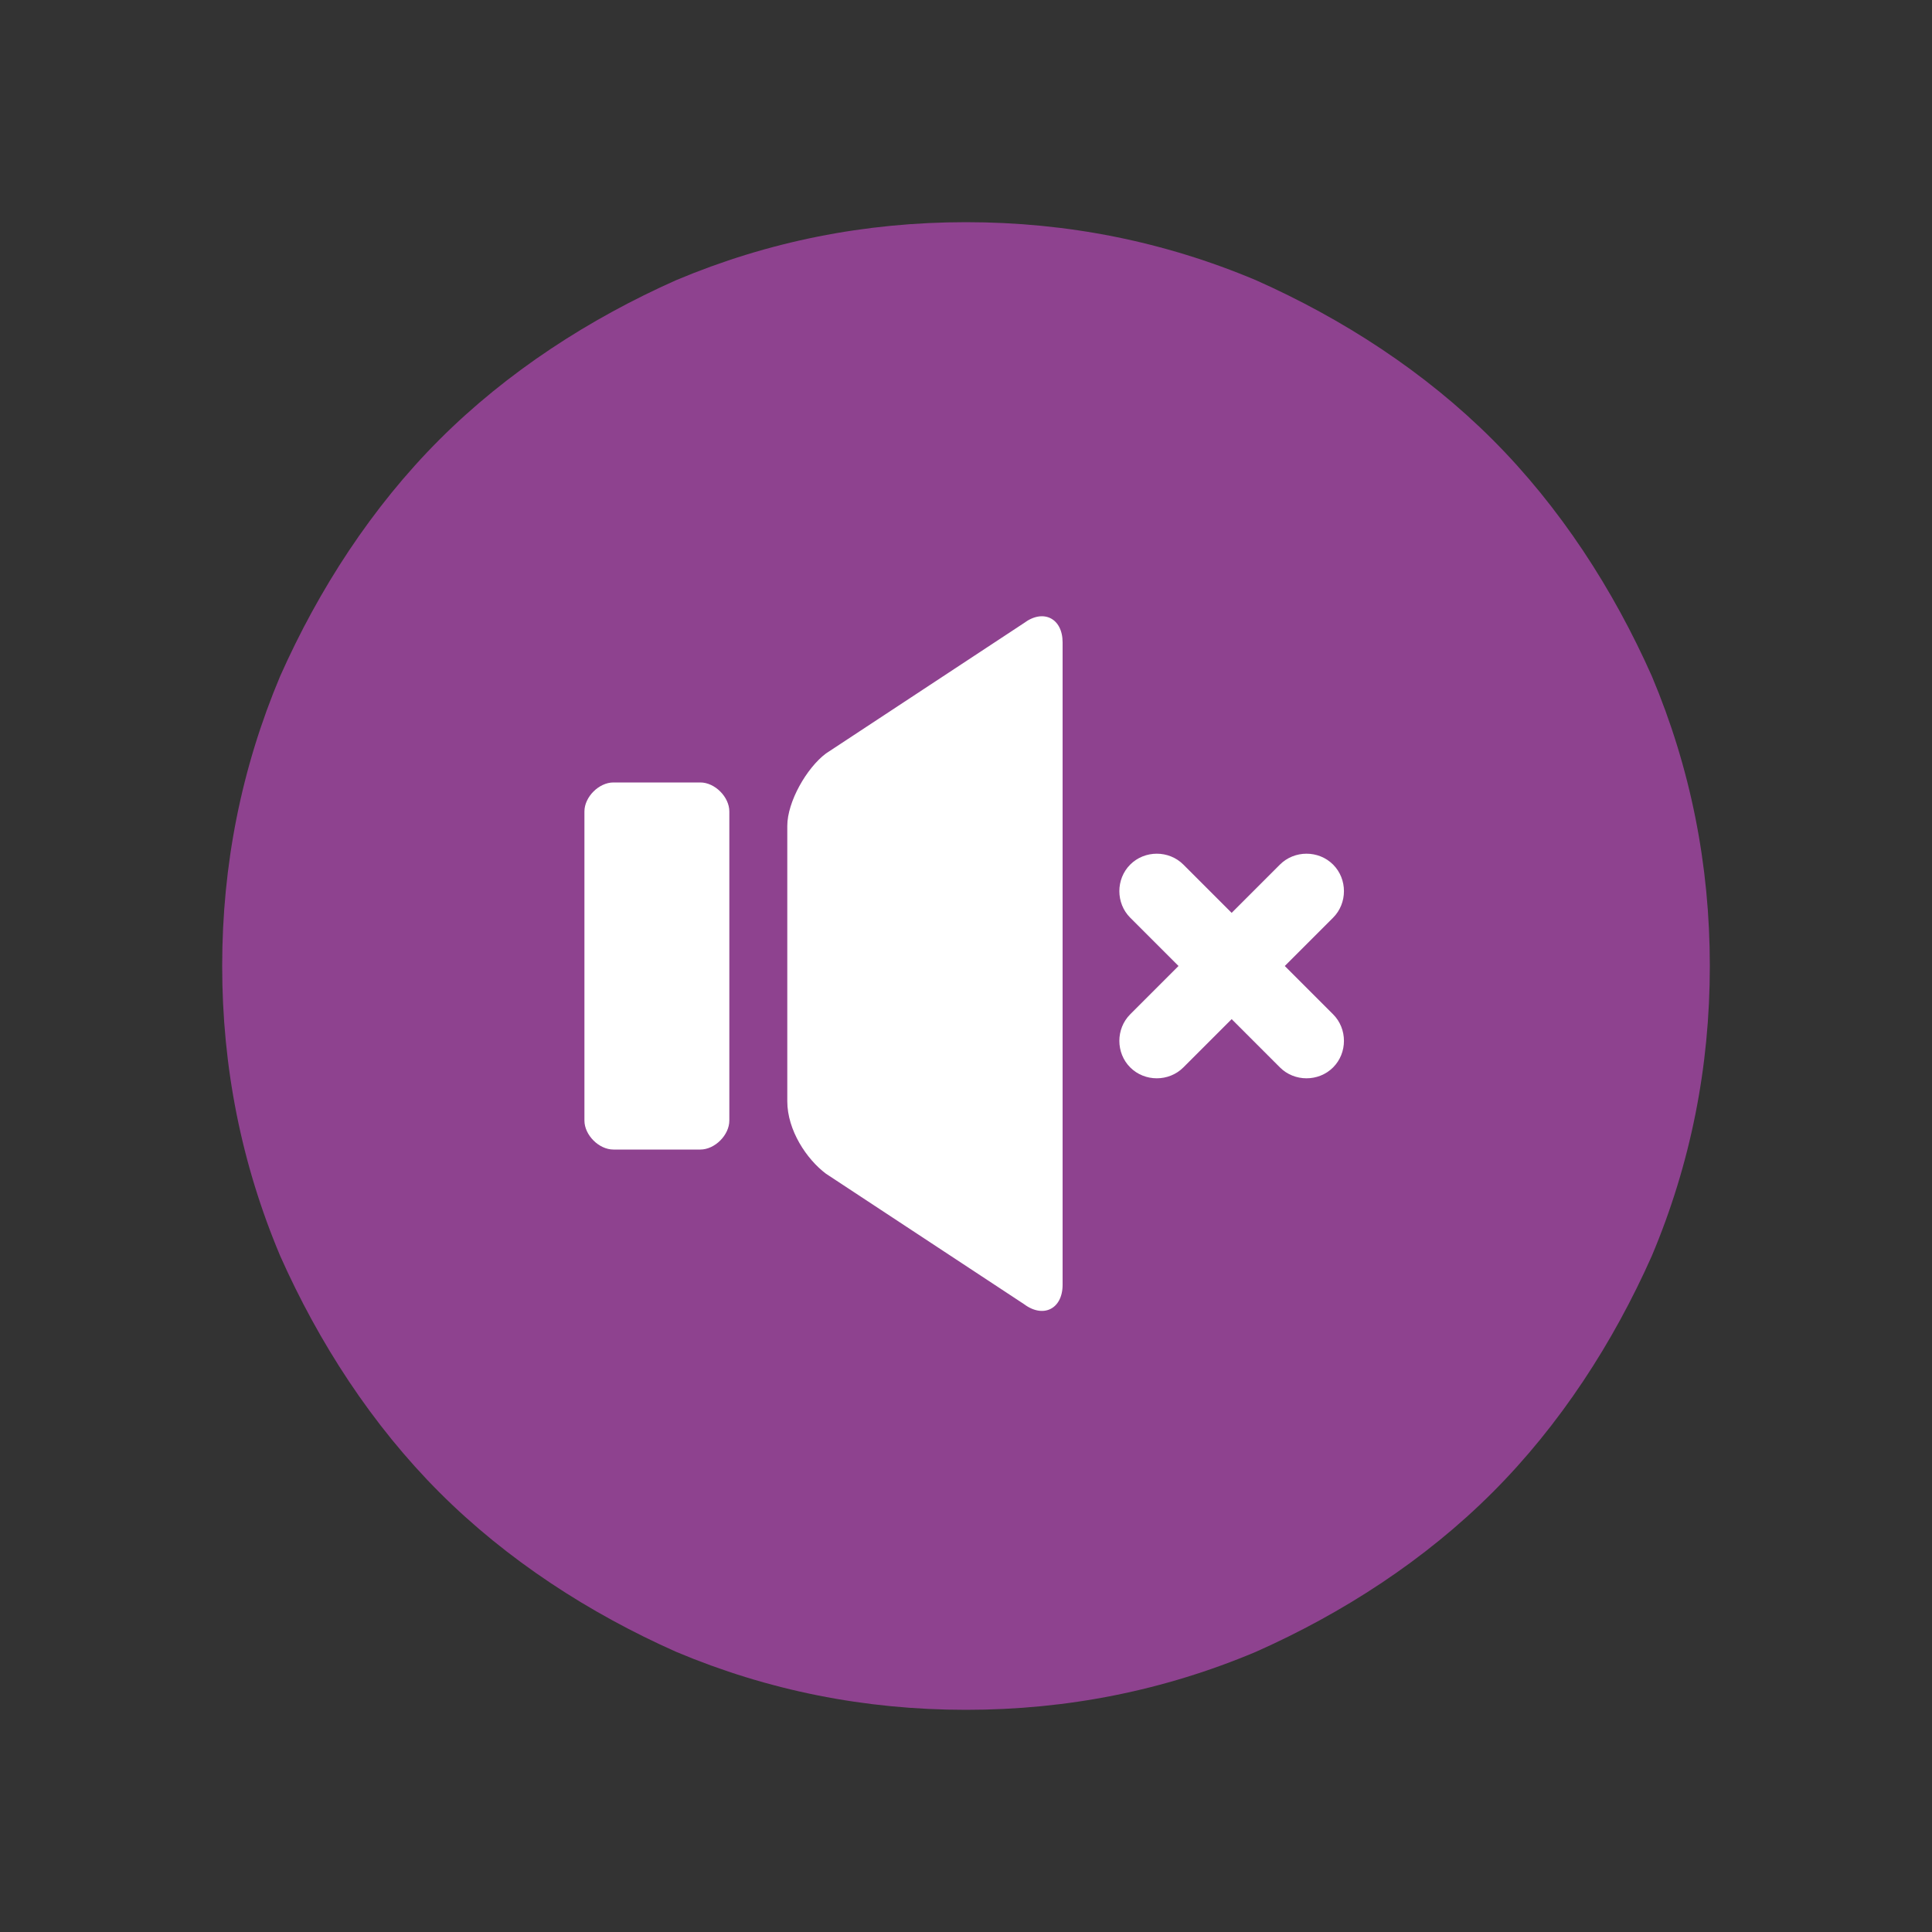 <?xml version="1.0" encoding="UTF-8"?>
<svg xmlns="http://www.w3.org/2000/svg" onmouseup="{ if(window.parent.document.onmouseup) window.parent.document.onmouseup(arguments[0]);}" xml:space="preserve" style="enable-background:new 0 0 40 40;" viewBox="0 0 40 40" y="0px" x="0px" id="normal" version="1.1" xmlns:xlink="http://www.w3.org/1999/xlink"><rect x="0" y="0" width="40" height="40" fill="#333333" stroke="none"/><style type="text/css">
	.st0{fill:#8E428F;}
	.st1{fill:#FFFFFF;}
</style><g><path data-cppathid="10000" d="M34.2,14c-0.8-1.8-1.9-3.5-3.3-4.9c-1.4-1.4-3.1-2.5-4.9-3.3c-1.9-0.8-3.9-1.2-6-1.2S15.9,5,14,5.8   c-1.8,0.8-3.5,1.9-4.9,3.3c-1.4,1.4-2.5,3.1-3.3,4.9c-0.8,1.9-1.2,3.9-1.2,6c0,2.1,0.4,4.1,1.2,6c0.8,1.8,1.9,3.5,3.3,4.9   c1.4,1.4,3.1,2.5,4.9,3.3c1.9,0.8,3.9,1.2,6,1.2s4.1-0.4,6-1.2c1.8-0.8,3.5-1.9,4.9-3.3c1.4-1.4,2.5-3.1,3.3-4.9   c0.8-1.9,1.2-3.9,1.2-6C35.4,17.9,35,15.9,34.2,14" class="st0"/><path data-cppathid="10001" d="M15.1,23.2c0,0.3-0.3,0.6-0.6,0.6h-1.8c-0.3,0-0.6-0.3-0.6-0.6v-6.4c0-0.3,0.3-0.6,0.6-0.6h1.8   c0.3,0,0.6,0.3,0.6,0.6V23.2z" class="st1"/><path data-cppathid="10002" d="M22,26.6c0,0.5-0.4,0.7-0.8,0.4l-4.1-2.7c-0.4-0.3-0.8-0.9-0.8-1.5v-5.7c0-0.5,0.4-1.2,0.8-1.5l4.1-2.7   c0.4-0.3,0.8-0.1,0.8,0.4V26.6z" class="st1"/><path data-cppathid="10003" d="M26.5,17.9l-1,1l-1-1c-0.3-0.3-0.8-0.3-1.1,0c-0.3,0.3-0.3,0.8,0,1.1l1,1l-1,1c-0.3,0.3-0.3,0.8,0,1.1   c0.3,0.3,0.8,0.3,1.1,0l1-1l1,1c0.3,0.3,0.8,0.3,1.1,0c0.3-0.3,0.3-0.8,0-1.1l-1-1l1-1c0.3-0.3,0.3-0.8,0-1.1   C27.3,17.6,26.8,17.6,26.5,17.9" class="st1"/></g><title/></svg>
